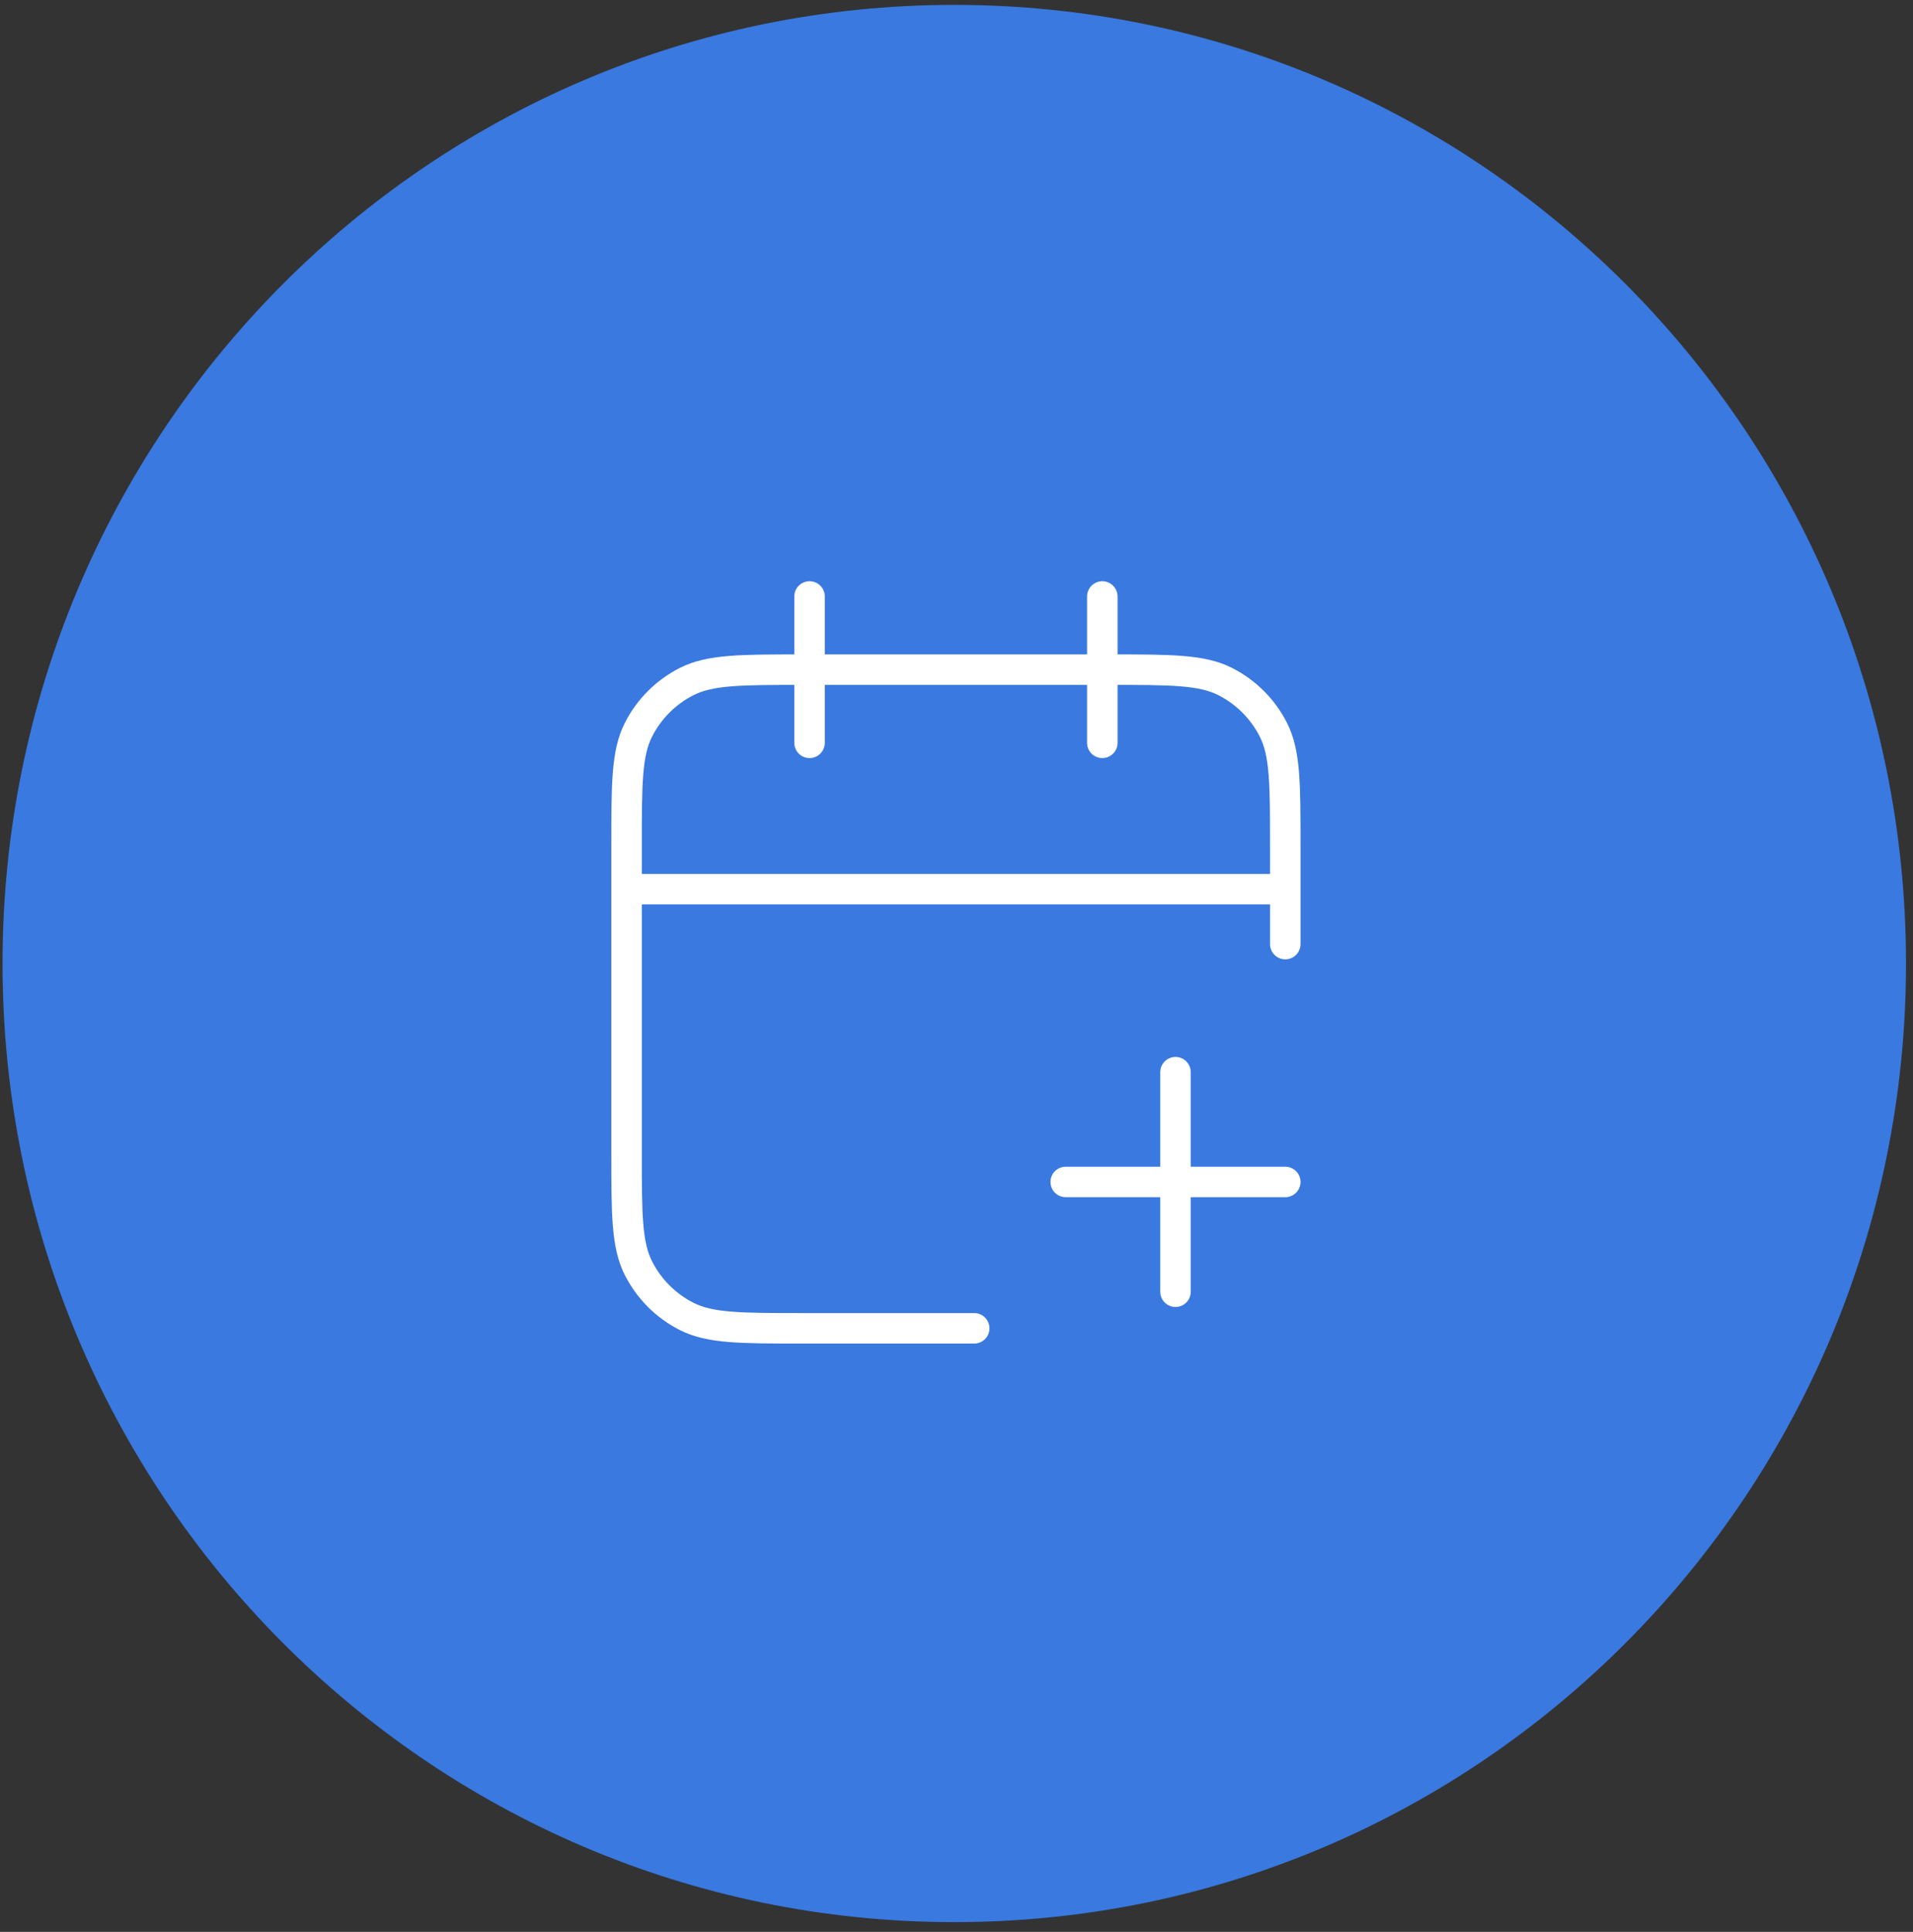 <svg width="201" height="203" viewBox="0 0 201 203" fill="none" xmlns="http://www.w3.org/2000/svg">
<rect x="0" y="0" width="201" height="203" fill="#333333" stroke="none"/>
<path d="M100.266 201.973C155.494 201.973 200.266 156.874 200.266 101.243C200.266 45.611 155.494 0.513 100.266 0.513C45.037 0.513 0.266 45.611 0.266 101.243C0.266 156.874 45.037 201.973 100.266 201.973Z" fill="#3979E0"/>
<path d="M135.045 99.204V88.822C135.045 82.362 135.045 79.132 133.788 76.664C132.682 74.494 130.918 72.729 128.747 71.623C126.28 70.366 123.049 70.366 116.589 70.366H84.29C77.83 70.366 74.6 70.366 72.132 71.623C69.962 72.729 68.197 74.494 67.091 76.664C65.834 79.132 65.834 82.362 65.834 88.822V121.121C65.834 127.581 65.834 130.812 67.091 133.279C68.197 135.45 69.962 137.214 72.132 138.32C74.6 139.577 77.83 139.577 84.29 139.577H102.362M135.045 93.436H65.834M115.82 62.676V78.056M85.059 62.676V78.056M123.51 135.732V112.662M111.975 124.197H135.045" stroke="white" stroke-width="3.204" stroke-linecap="round" stroke-linejoin="round"/>
</svg>
